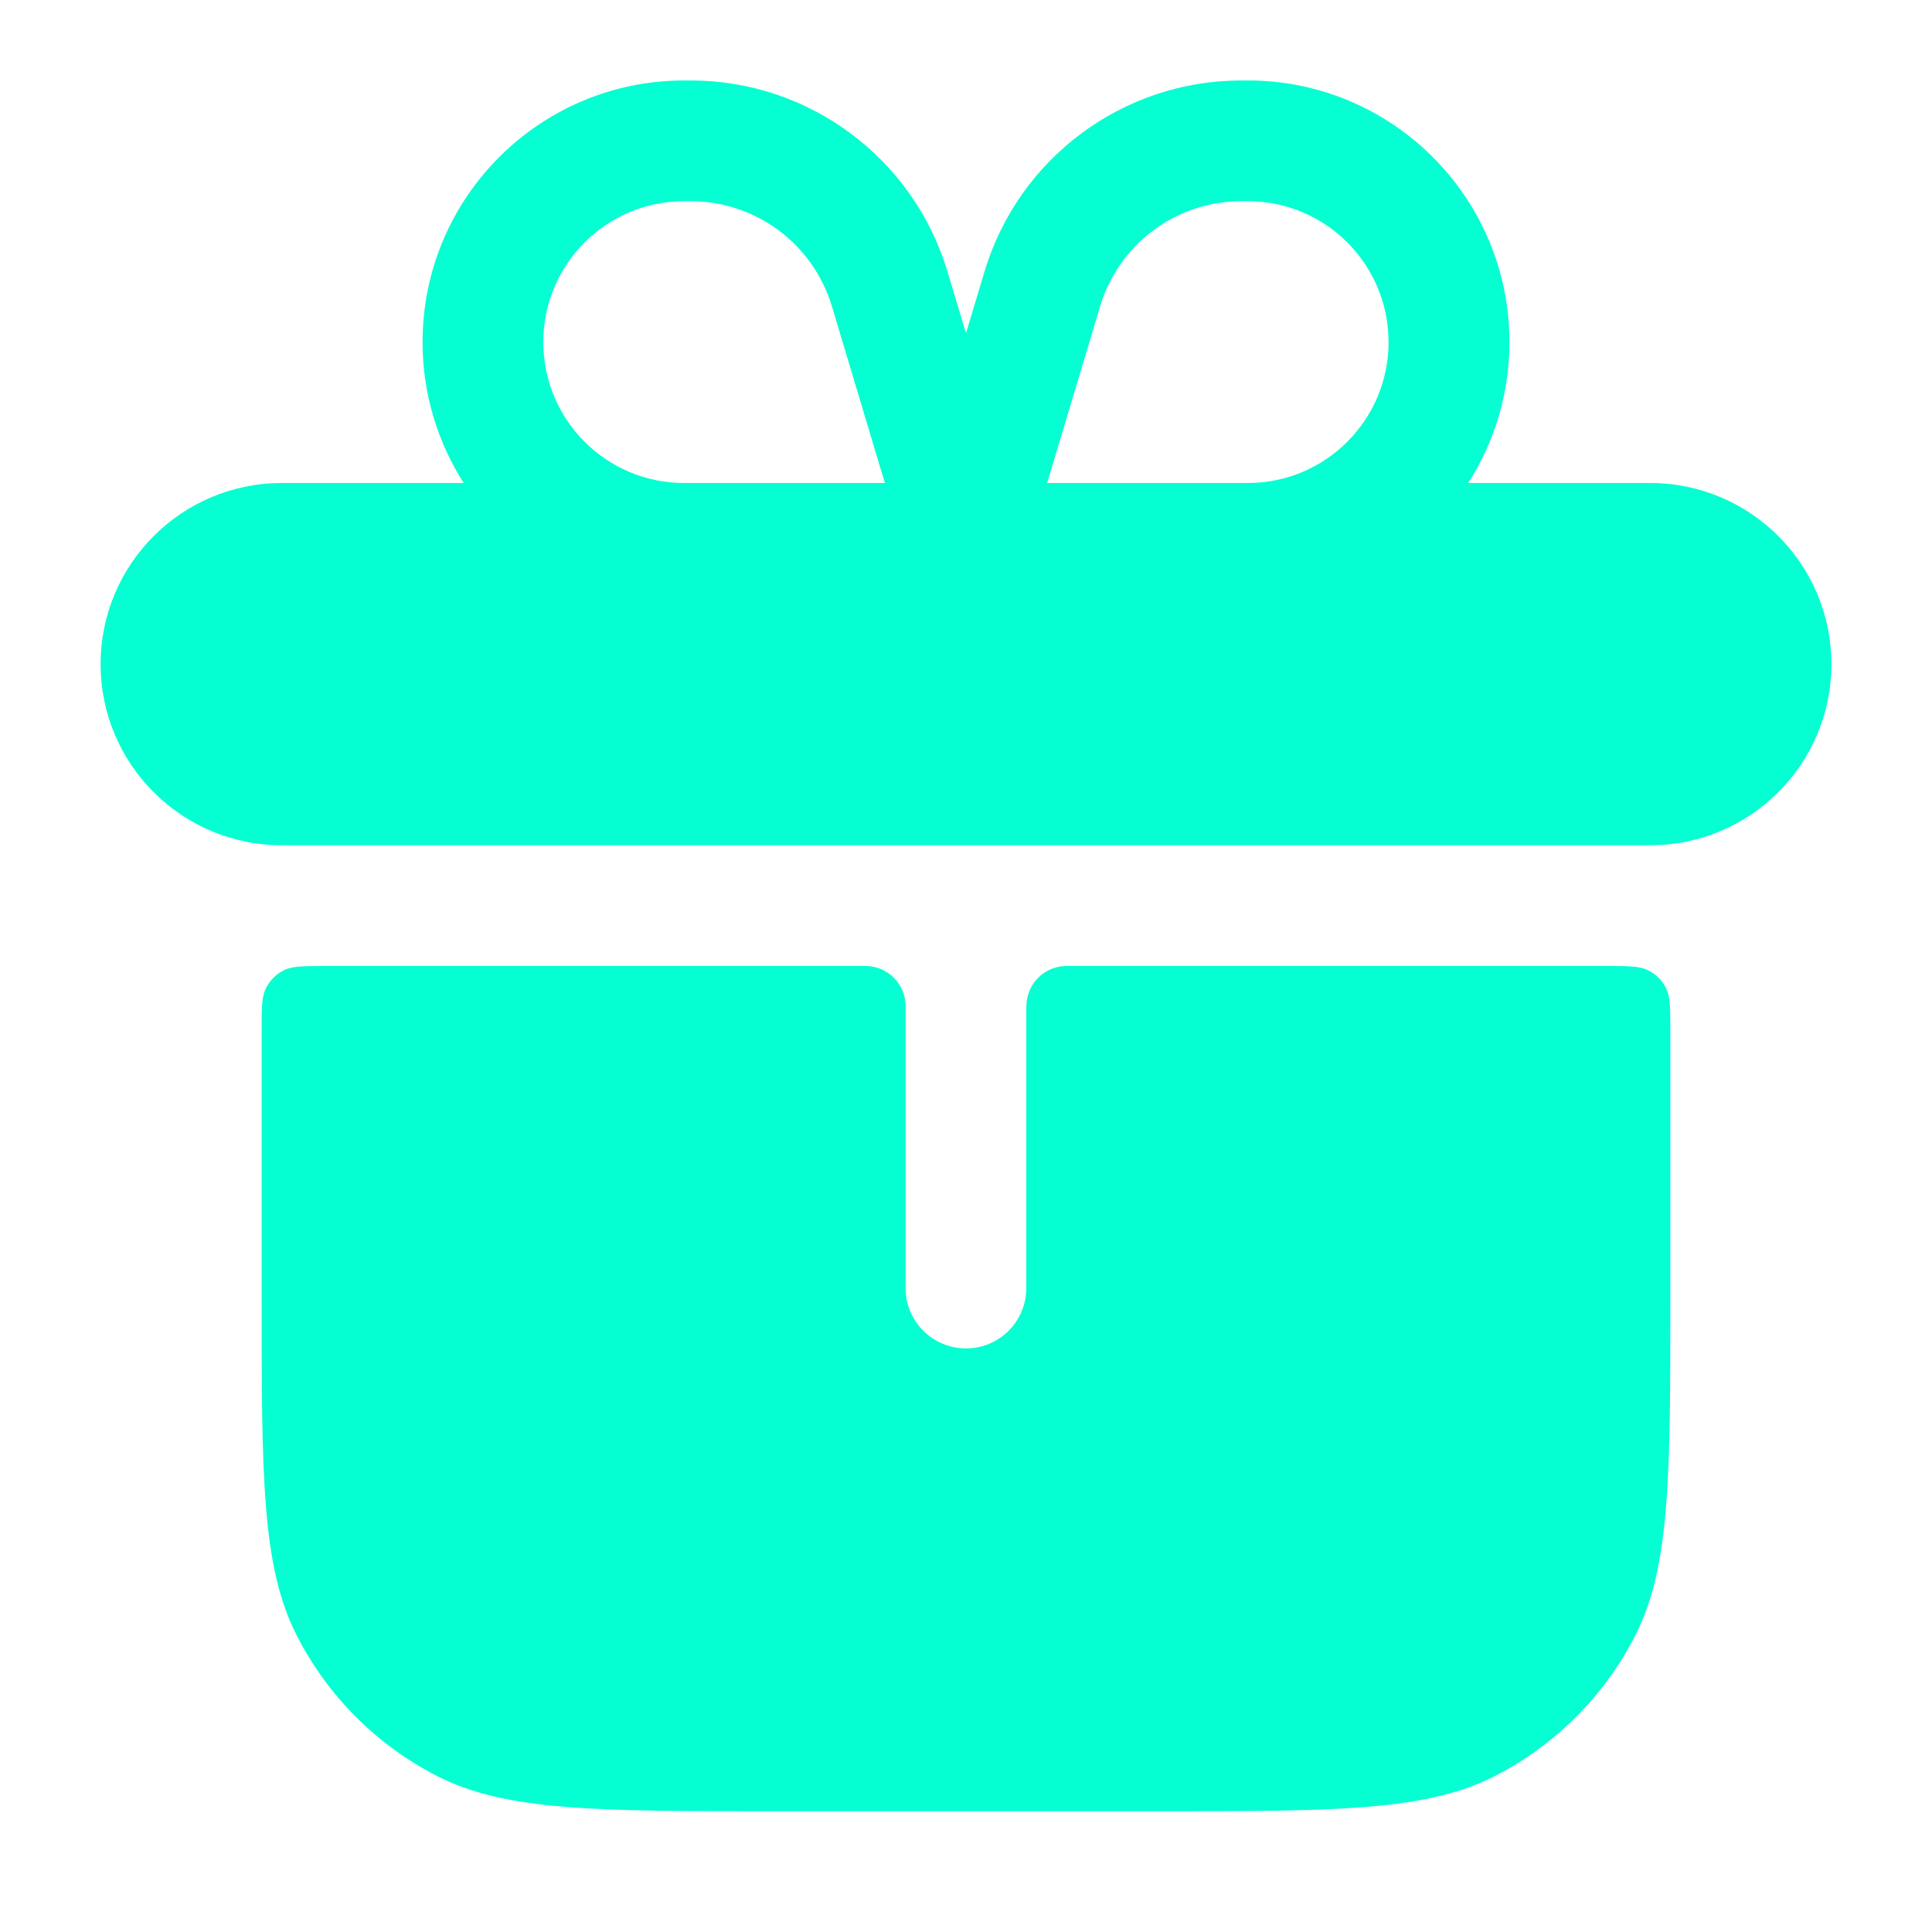 <svg width="14" height="14" viewBox="0 0 14 14" fill="none" xmlns="http://www.w3.org/2000/svg">
<path fill-rule="evenodd" clip-rule="evenodd" d="M3.937 2.479C3.937 1.915 4.394 1.458 4.958 1.458H5.005C5.477 1.458 5.892 1.768 6.028 2.219L6.412 3.5H4.958C4.394 3.5 3.937 3.043 3.937 2.479ZM3.36 3.5C3.172 3.205 3.062 2.855 3.062 2.479C3.062 1.432 3.911 0.583 4.958 0.583H5.005C5.863 0.583 6.619 1.146 6.866 1.968L7 2.415L7.134 1.968C7.381 1.146 8.137 0.583 8.995 0.583H9.042C10.089 0.583 10.938 1.432 10.938 2.479C10.938 2.855 10.828 3.205 10.639 3.5H11.958C12.683 3.5 13.271 4.088 13.271 4.813C13.271 5.537 12.683 6.125 11.958 6.125H2.042C1.317 6.125 0.729 5.537 0.729 4.813C0.729 4.088 1.317 3.5 2.042 3.5H3.36ZM9.042 3.5C9.605 3.5 10.062 3.043 10.062 2.479C10.062 1.915 9.605 1.458 9.042 1.458H8.995C8.523 1.458 8.108 1.768 7.972 2.219L7.588 3.5H9.042ZM6.562 7.279C6.562 7.285 6.562 7.293 6.562 7.308V9.333C6.562 9.575 6.758 9.771 7 9.771C7.242 9.771 7.437 9.575 7.437 9.333V7.308C7.437 7.293 7.437 7.285 7.438 7.279C7.444 7.128 7.565 7.007 7.716 7C7.723 7 7.73 7 7.745 7H11.637C11.801 7 11.883 7 11.945 7.032C12 7.06 12.044 7.104 12.072 7.159C12.104 7.222 12.104 7.303 12.104 7.467V9.392C12.104 10.698 12.104 11.352 11.85 11.851C11.626 12.29 11.269 12.647 10.83 12.871C10.331 13.125 9.678 13.125 8.371 13.125H5.629C4.322 13.125 3.669 13.125 3.17 12.871C2.731 12.647 2.374 12.29 2.15 11.851C1.896 11.352 1.896 10.698 1.896 9.392V7.467C1.896 7.303 1.896 7.222 1.928 7.159C1.956 7.104 2 7.06 2.055 7.032C2.117 7 2.199 7 2.362 7H6.255C6.27 7 6.277 7 6.284 7C6.435 7.007 6.556 7.128 6.562 7.279Z" fill="#05FFD2"/>
</svg>
